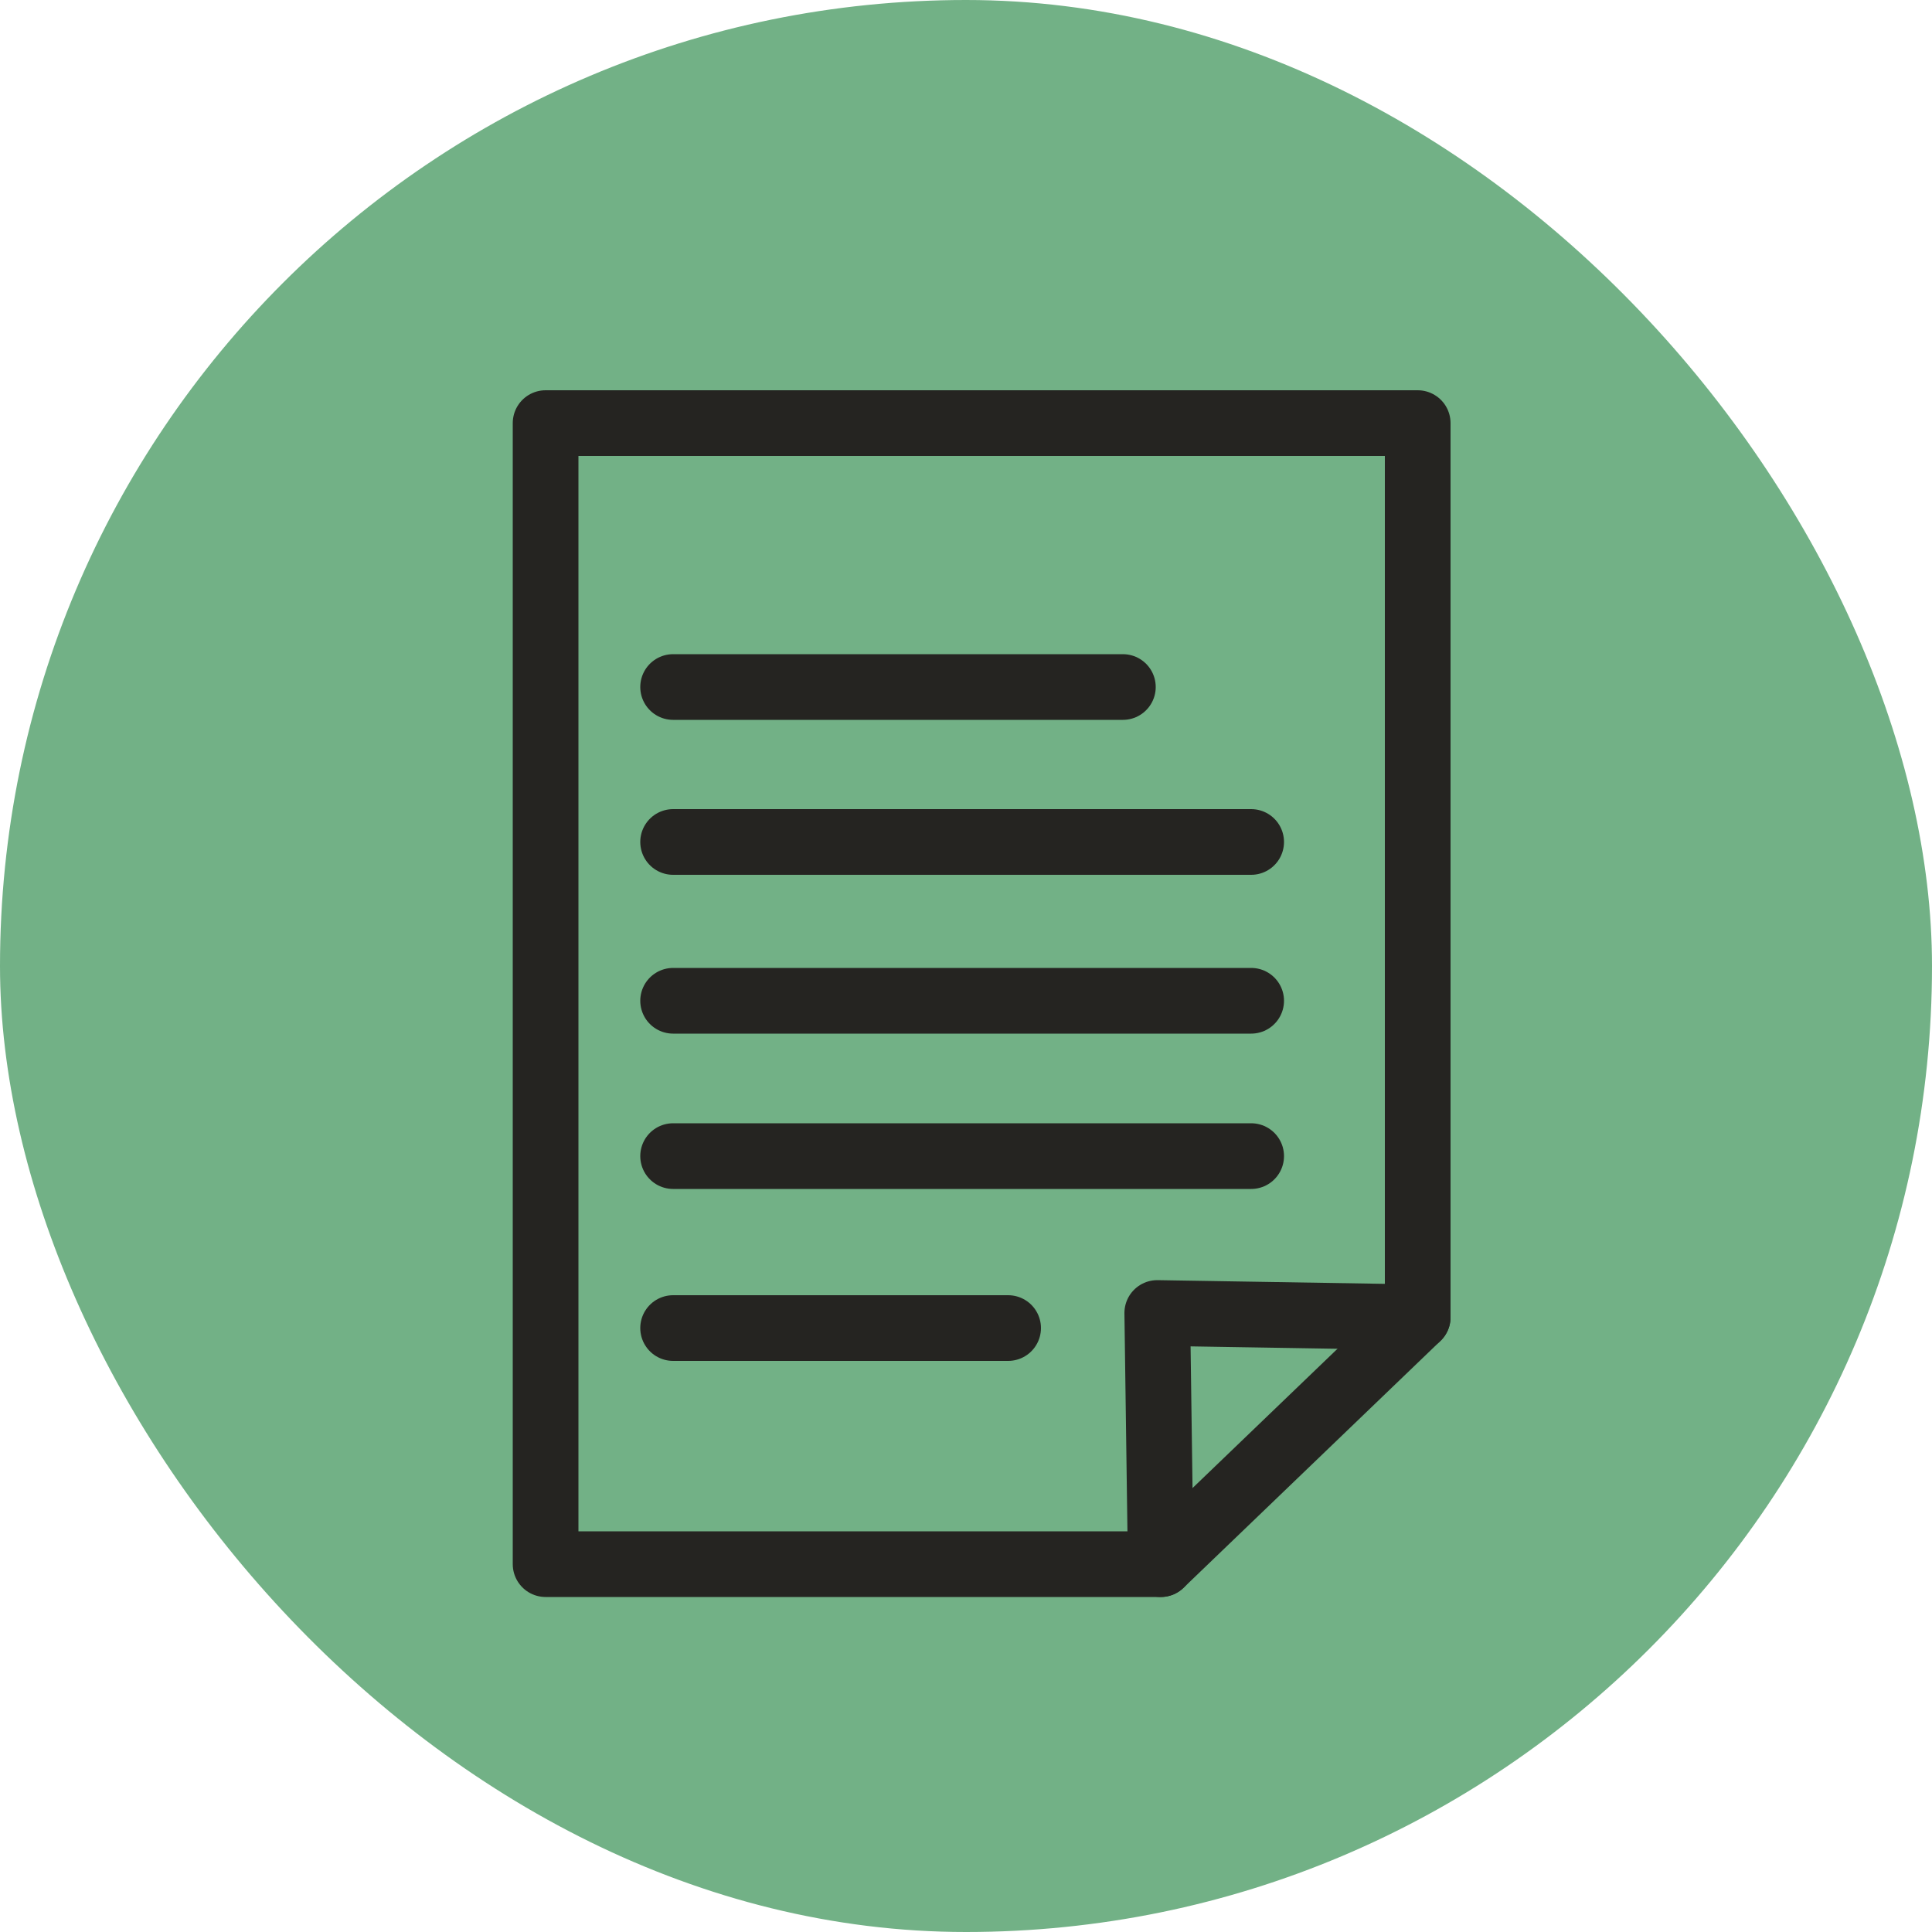 <?xml version="1.0" encoding="UTF-8"?> <svg xmlns="http://www.w3.org/2000/svg" viewBox="0 0 50 50"><defs><style>.cls-1{fill:#72b186;}.cls-2{fill:none;stroke:#252421;stroke-linecap:round;stroke-linejoin:round;stroke-width:1.7px;}</style></defs><g id="Calque_1"><rect class="cls-1" x="0" y="0" width="50" height="50" rx="25" ry="25"></rect></g><g id="Calque_2"><polygon class="cls-2" points="29.95 33.98 30.04 40.48 14.12 40.48 14.12 10.95 36.69 10.95 36.69 34.09 29.95 33.98"></polygon><line class="cls-2" x1="30.04" y1="40.48" x2="36.69" y2="34.09"></line><line class="cls-2" x1="17.42" y1="17.78" x2="29.06" y2="17.78"></line><line class="cls-2" x1="17.42" y1="21.79" x2="32.38" y2="21.79"></line><line class="cls-2" x1="17.42" y1="25.9" x2="32.38" y2="25.9"></line><line class="cls-2" x1="17.42" y1="29.92" x2="32.38" y2="29.92"></line><line class="cls-2" x1="17.42" y1="34.37" x2="26.09" y2="34.37"></line></g></svg> 